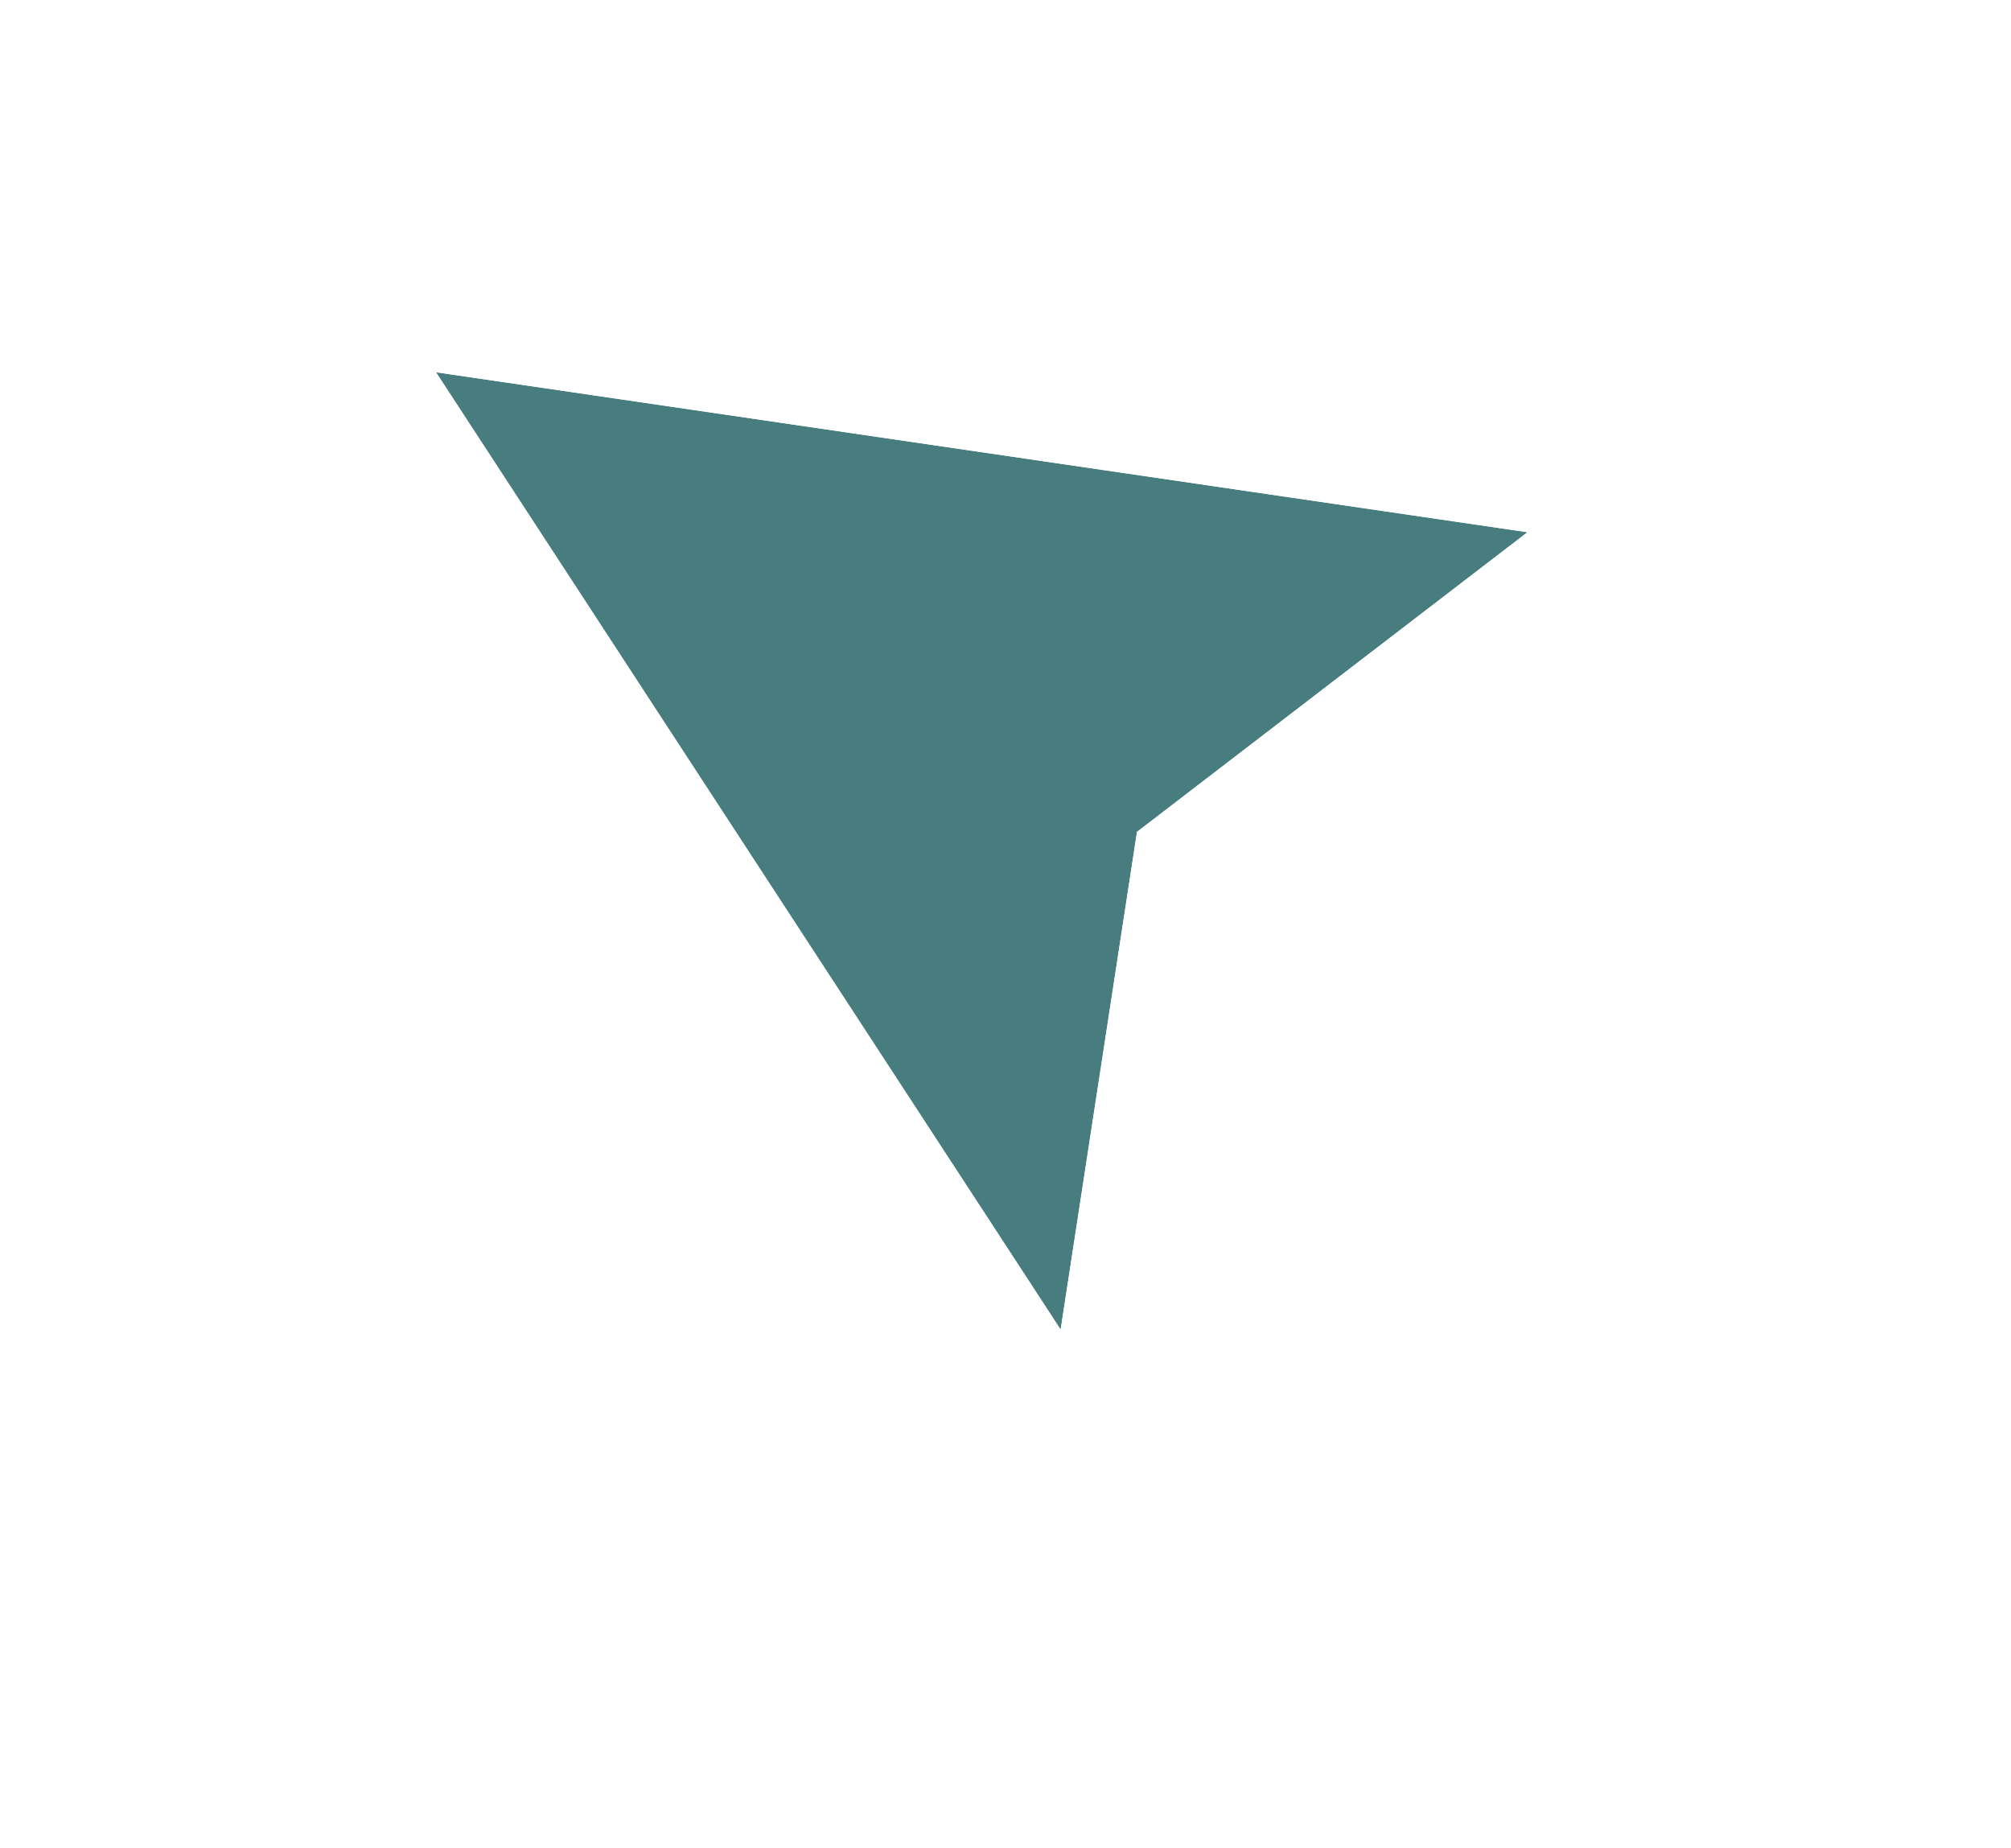 <svg width="86" height="79" viewBox="0 0 86 79" fill="none" xmlns="http://www.w3.org/2000/svg">
<g filter="url(#filter0_d_705_1887)">
<path d="M45.358 53.159L18.645 12.225L65.323 19.065L48.623 31.878L45.358 53.159Z" fill="#477D7F"/>
<path d="M18.913 10.398L65.591 17.238L69.912 17.871L66.447 20.529L50.335 32.891L47.183 53.439L46.451 58.211L43.812 54.168L17.099 13.233L14.861 9.804L18.913 10.398Z" stroke="white" stroke-width="3.692" stroke-linecap="square"/>
</g>
<defs>
<filter id="filter0_d_705_1887" x="0" y="0" width="85.576" height="78.033" filterUnits="userSpaceOnUse" color-interpolation-filters="sRGB">
<feFlood flood-opacity="0" result="BackgroundImageFix"/>
<feColorMatrix in="SourceAlpha" type="matrix" values="0 0 0 0 0 0 0 0 0 0 0 0 0 0 0 0 0 0 127 0" result="hardAlpha"/>
<feOffset dy="3.692"/>
<feGaussianBlur stdDeviation="5.538"/>
<feColorMatrix type="matrix" values="0 0 0 0 0 0 0 0 0 0 0 0 0 0 0 0 0 0 0.35 0"/>
<feBlend mode="normal" in2="BackgroundImageFix" result="effect1_dropShadow_705_1887"/>
<feBlend mode="normal" in="SourceGraphic" in2="effect1_dropShadow_705_1887" result="shape"/>
</filter>
</defs>
</svg>
